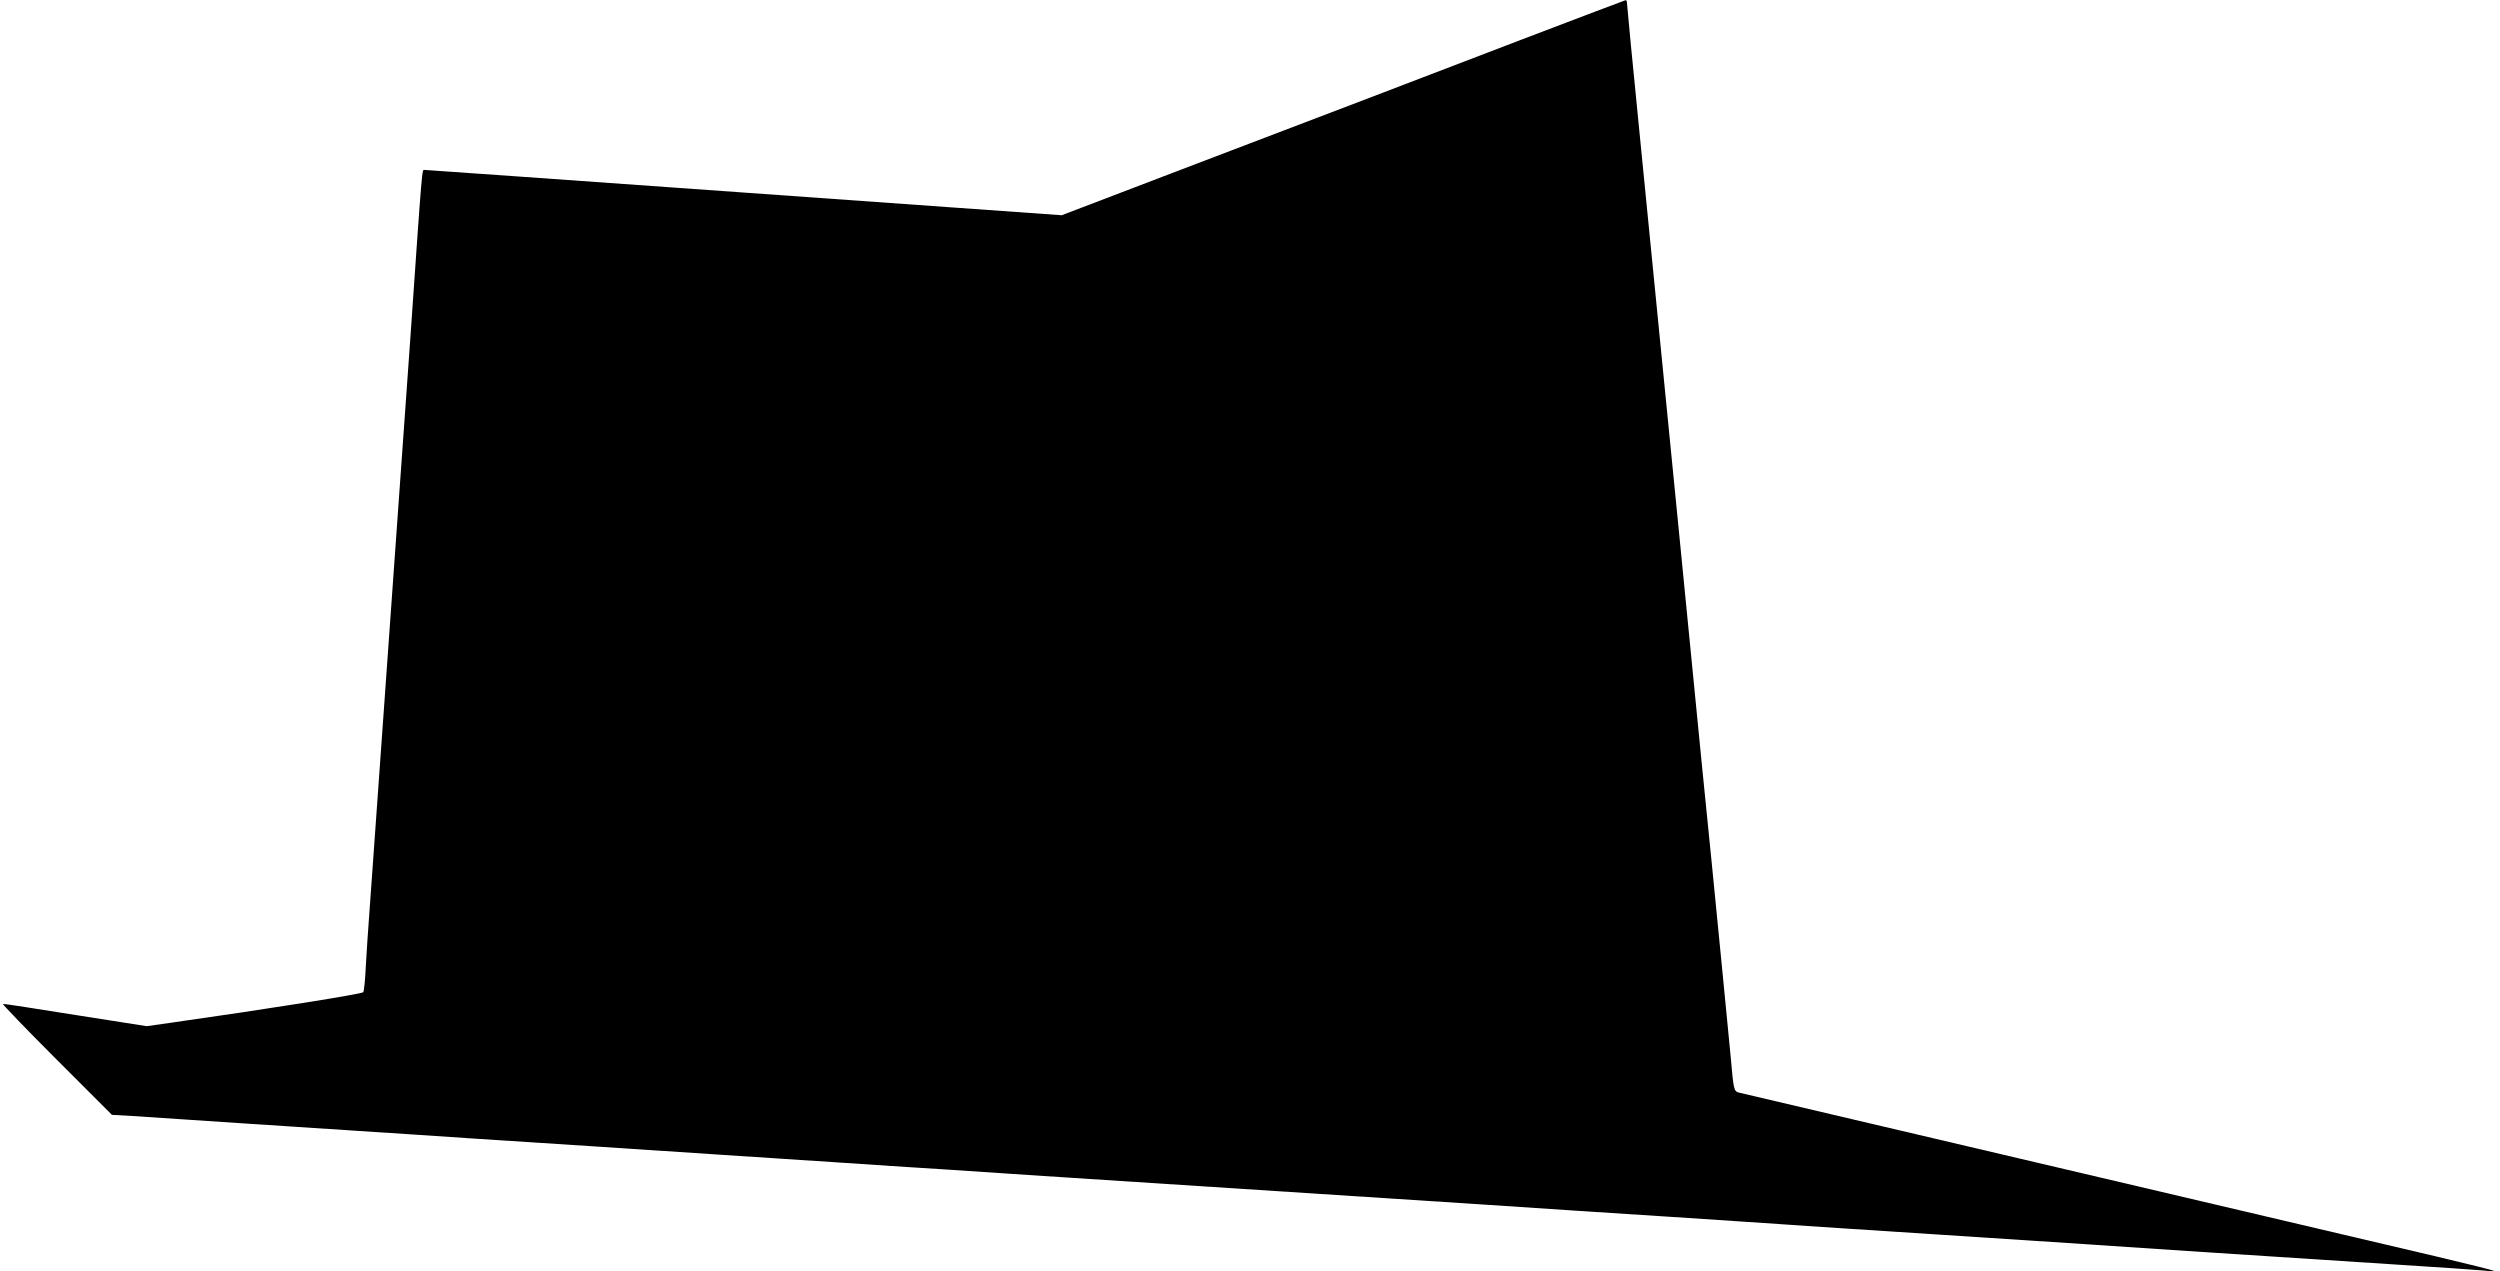 <?xml version="1.0" standalone="no"?>
<!DOCTYPE svg PUBLIC "-//W3C//DTD SVG 20010904//EN"
 "http://www.w3.org/TR/2001/REC-SVG-20010904/DTD/svg10.dtd">
<svg version="1.0" xmlns="http://www.w3.org/2000/svg"
 width="1280pt" height="651pt" viewBox="0 0 1280 651"
 preserveAspectRatio="xMidYMid meet">
<g transform="translate(0,651) scale(0.1,-0.1)"
fill="#000000" stroke="none">
<path d="M7795 6309 c-712 -273 -857 -328 -1660 -634 l-699 -267 -1626 116
c-894 64 -1630 116 -1636 116 -14 0 -10 48 -74 -875 -44 -614 -140 -1970 -170
-2385 -5 -74 -14 -200 -20 -280 -6 -80 -15 -206 -20 -280 -6 -74 -13 -190 -17
-257 -3 -67 -9 -127 -13 -133 -6 -9 -481 -85 -982 -156 l-127 -18 -363 57
c-200 32 -367 58 -373 57 -5 0 118 -128 274 -284 l284 -284 106 -6 c58 -4 167
-11 241 -16 74 -5 209 -14 300 -20 91 -6 228 -15 305 -20 77 -5 214 -14 305
-20 91 -6 228 -15 305 -20 77 -5 211 -14 298 -20 285 -18 460 -30 617 -40 213
-14 438 -29 605 -40 77 -5 214 -14 305 -20 91 -6 228 -15 305 -20 77 -5 211
-14 298 -20 86 -5 228 -15 315 -20 86 -6 220 -15 297 -20 77 -5 214 -14 305
-20 377 -24 1582 -103 2080 -135 294 -20 740 -49 990 -65 250 -17 520 -34 600
-40 80 -6 422 -28 760 -50 338 -22 683 -45 765 -50 155 -11 933 -62 1600 -105
209 -13 407 -27 440 -30 33 -4 58 -4 55 -2 -3 3 -140 37 -305 76 -913 214
-3543 833 -3562 837 -25 7 -27 11 -42 184 -14 146 -64 661 -96 982 -23 221
-57 569 -170 1718 -70 711 -126 1280 -195 1973 -39 389 -70 714 -70 722 0 8
-3 15 -7 14 -5 -1 -242 -91 -528 -200z"/>
</g>
</svg>
